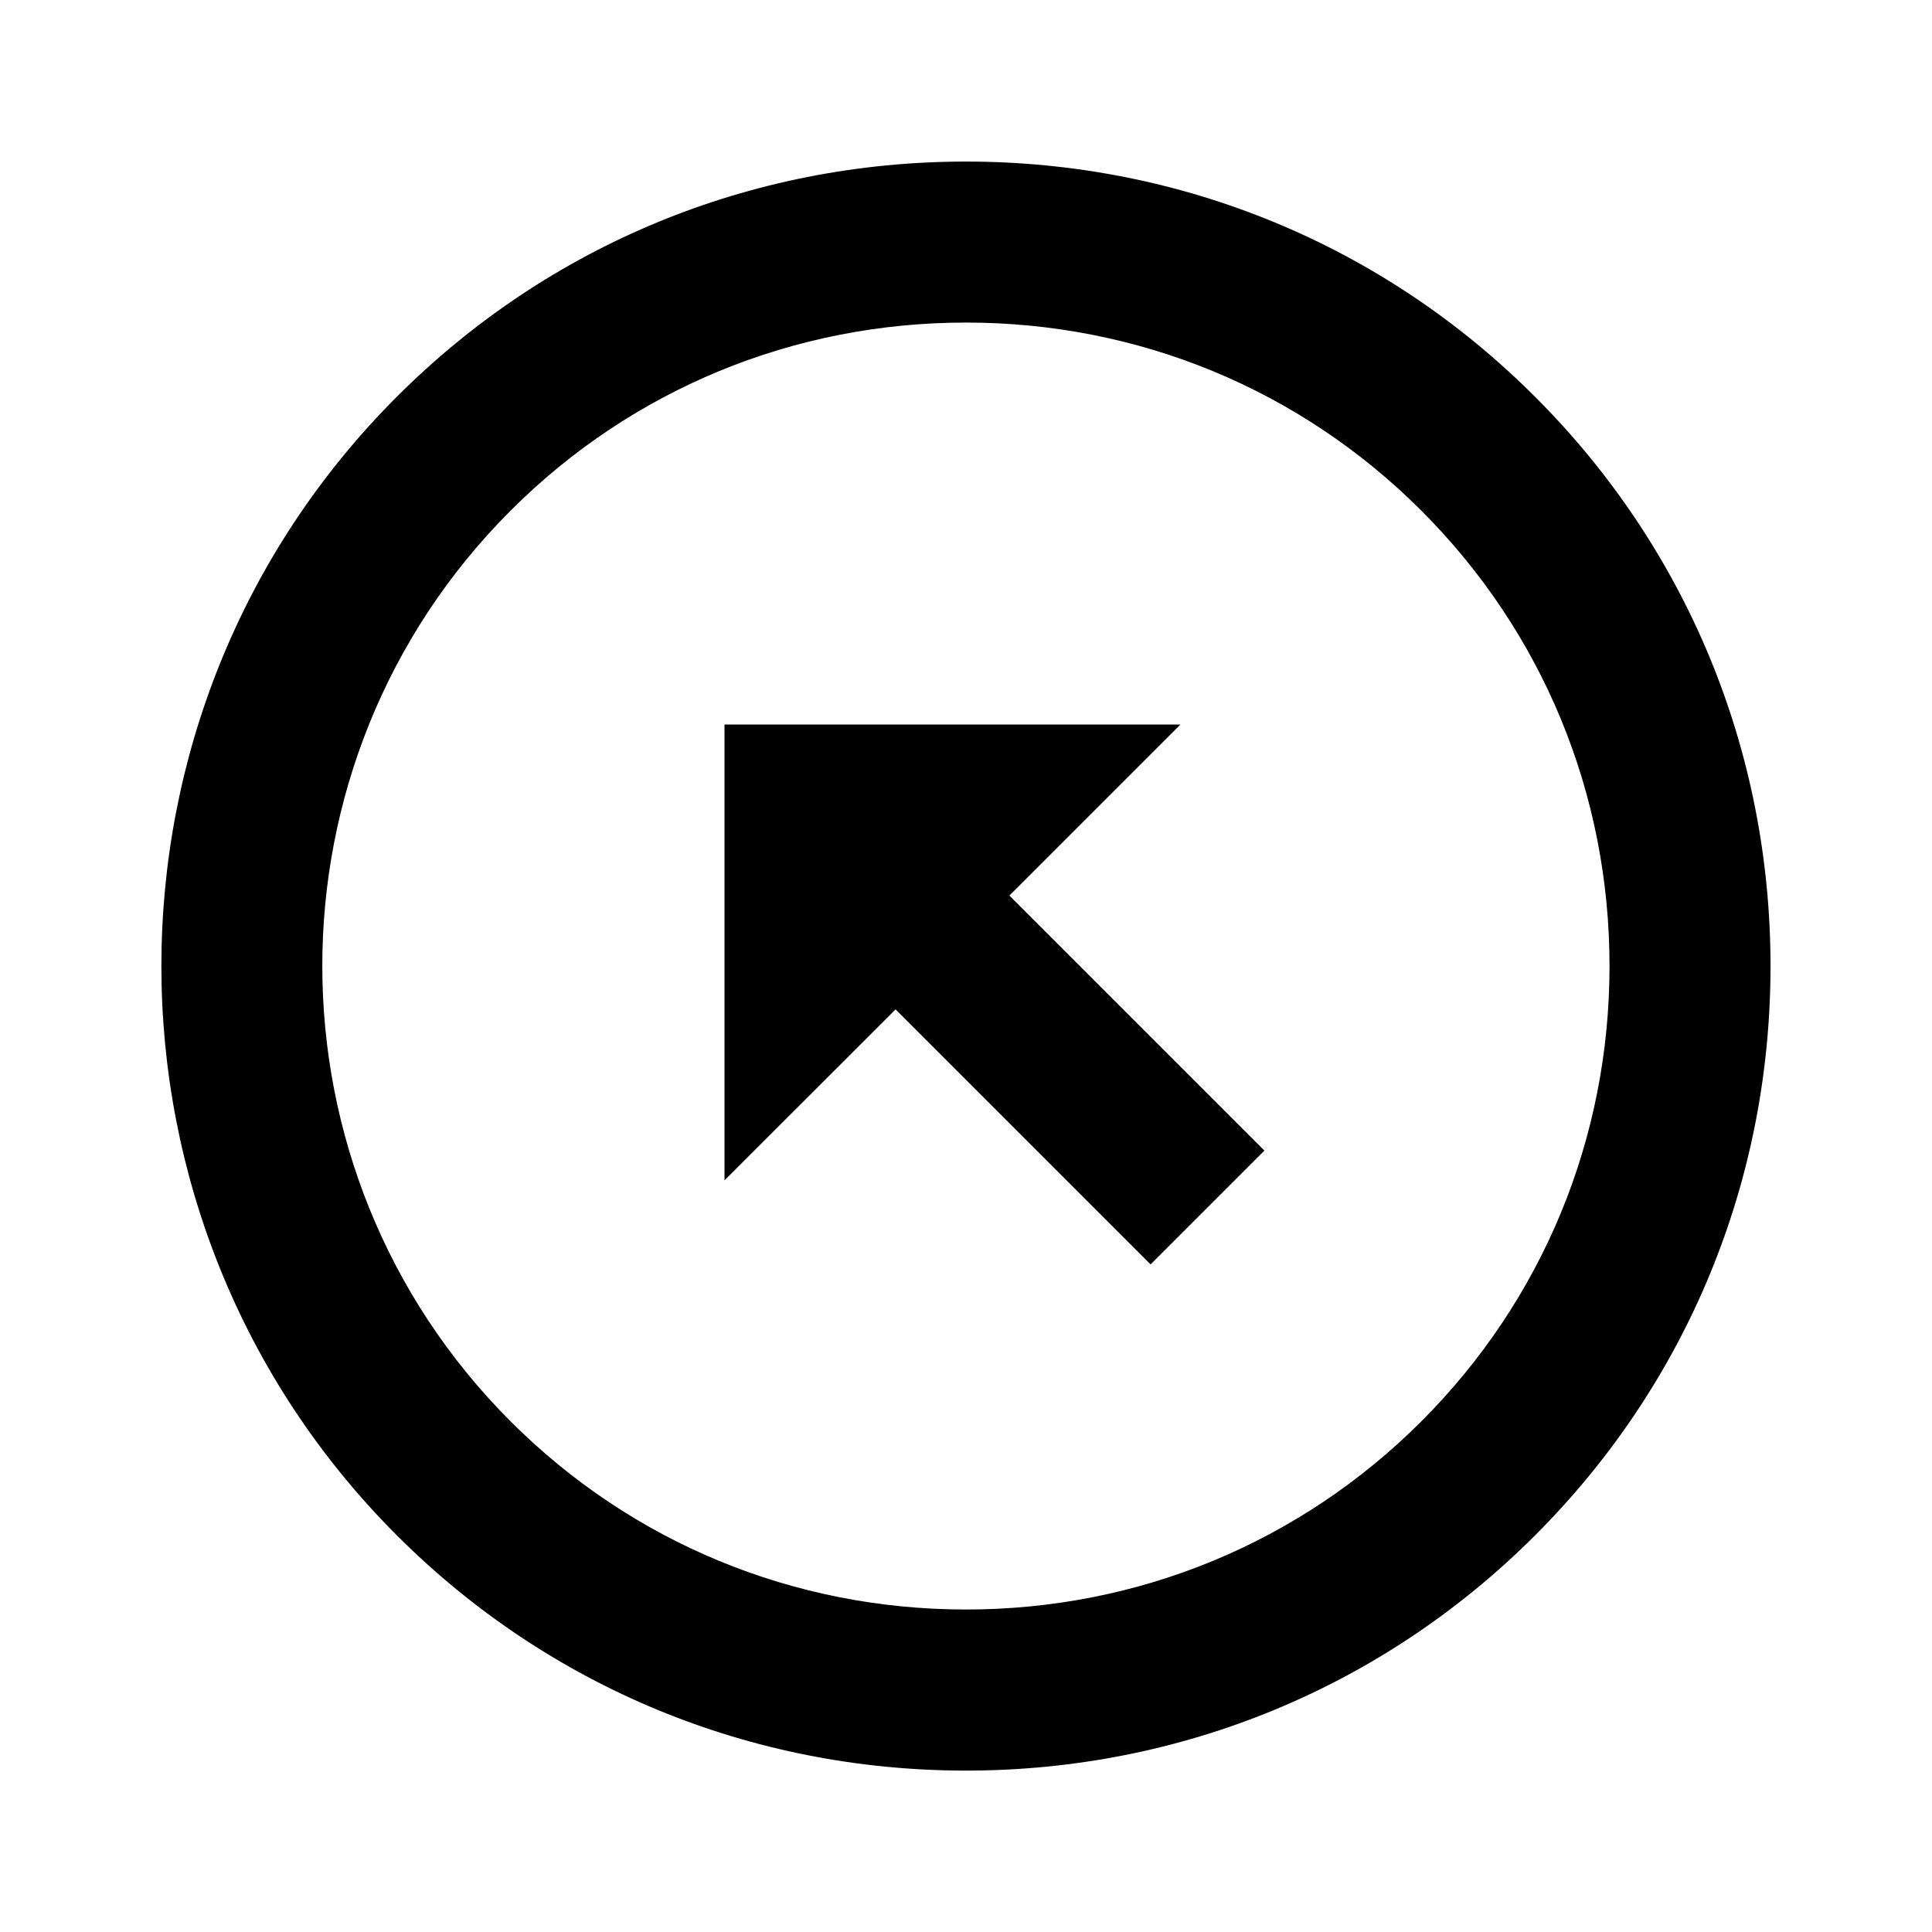 <svg xmlns="http://www.w3.org/2000/svg" width="24" height="24" viewBox="0 0 24 24"><path d="M12,2.007c-2.675,0-5.187,1.037-7.071,2.922c-3.899,3.899-3.899,10.243,0,14.143c1.885,1.885,4.396,2.923,7.071,2.923 s5.186-1.038,7.07-2.923c1.886-1.885,2.924-4.396,2.924-7.071s-1.038-5.187-2.924-7.071C17.186,3.044,14.675,2.007,12,2.007z M17.656,17.657c-1.507,1.507-3.516,2.337-5.656,2.337s-4.15-0.83-5.657-2.337c-3.119-3.119-3.119-8.195,0-11.314 C7.85,4.836,9.859,4.007,12,4.007s4.149,0.829,5.656,2.336c1.508,1.508,2.338,3.517,2.338,5.657S19.164,16.149,17.656,17.657z"/><path d="M14.664 9L9 9 9 14.663 11.125 12.539 14.293 15.707 15.707 14.293 12.539 11.125z"/></svg>
